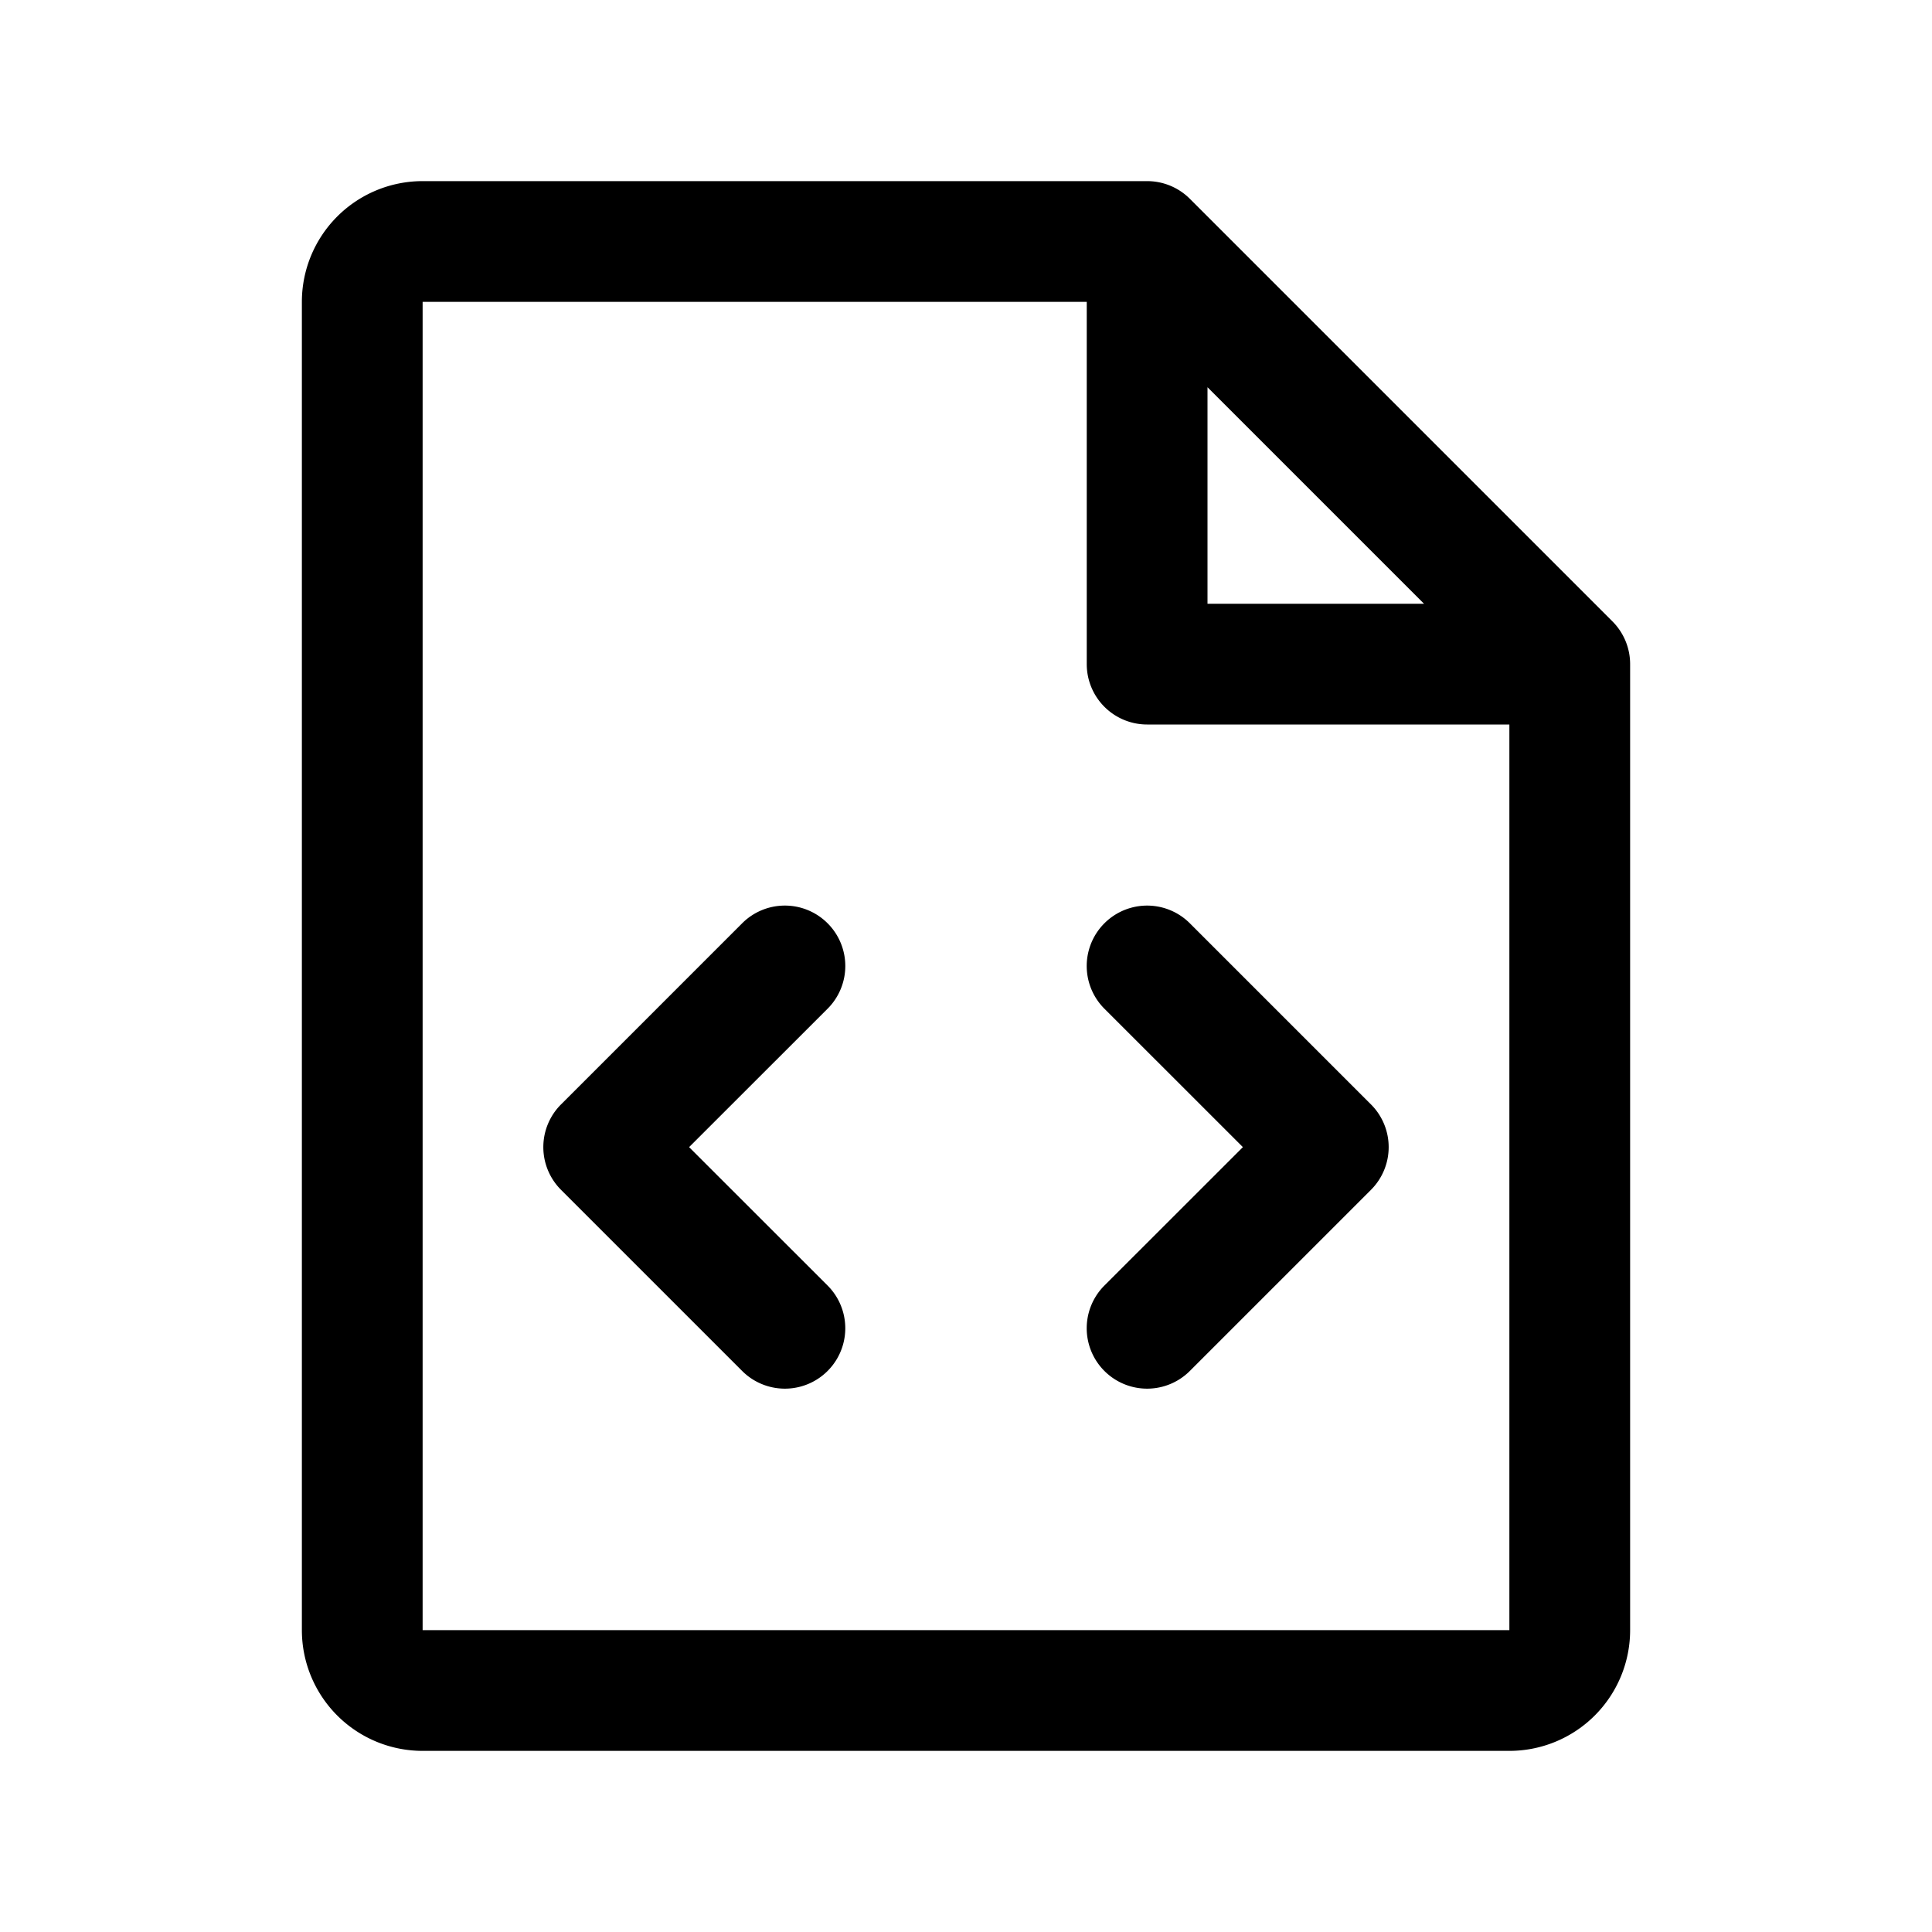 <svg xmlns="http://www.w3.org/2000/svg" width="32" height="32" fill="#000000" viewBox="0 0 256 256"><path d="M181.66,146.34a8,8,0,0,1,0,11.32l-24,24a8,8,0,0,1-11.32-11.32L164.69,152l-18.35-18.34a8,8,0,0,1,11.32-11.32Zm-72-24a8,8,0,0,0-11.32,0l-24,24a8,8,0,0,0,0,11.32l24,24a8,8,0,0,0,11.32-11.32L91.31,152l18.35-18.34A8,8,0,0,0,109.66,122.34ZM216,88V216a16,16,0,0,1-16,16H56a16,16,0,0,1-16-16V40A16,16,0,0,1,56,24h96a8,8,0,0,1,5.66,2.34l56,56A8,8,0,0,1,216,88Zm-56-8h28.69L160,51.31Zm40,136V96H152a8,8,0,0,1-8-8V40H56V216H200Z"></path></svg>